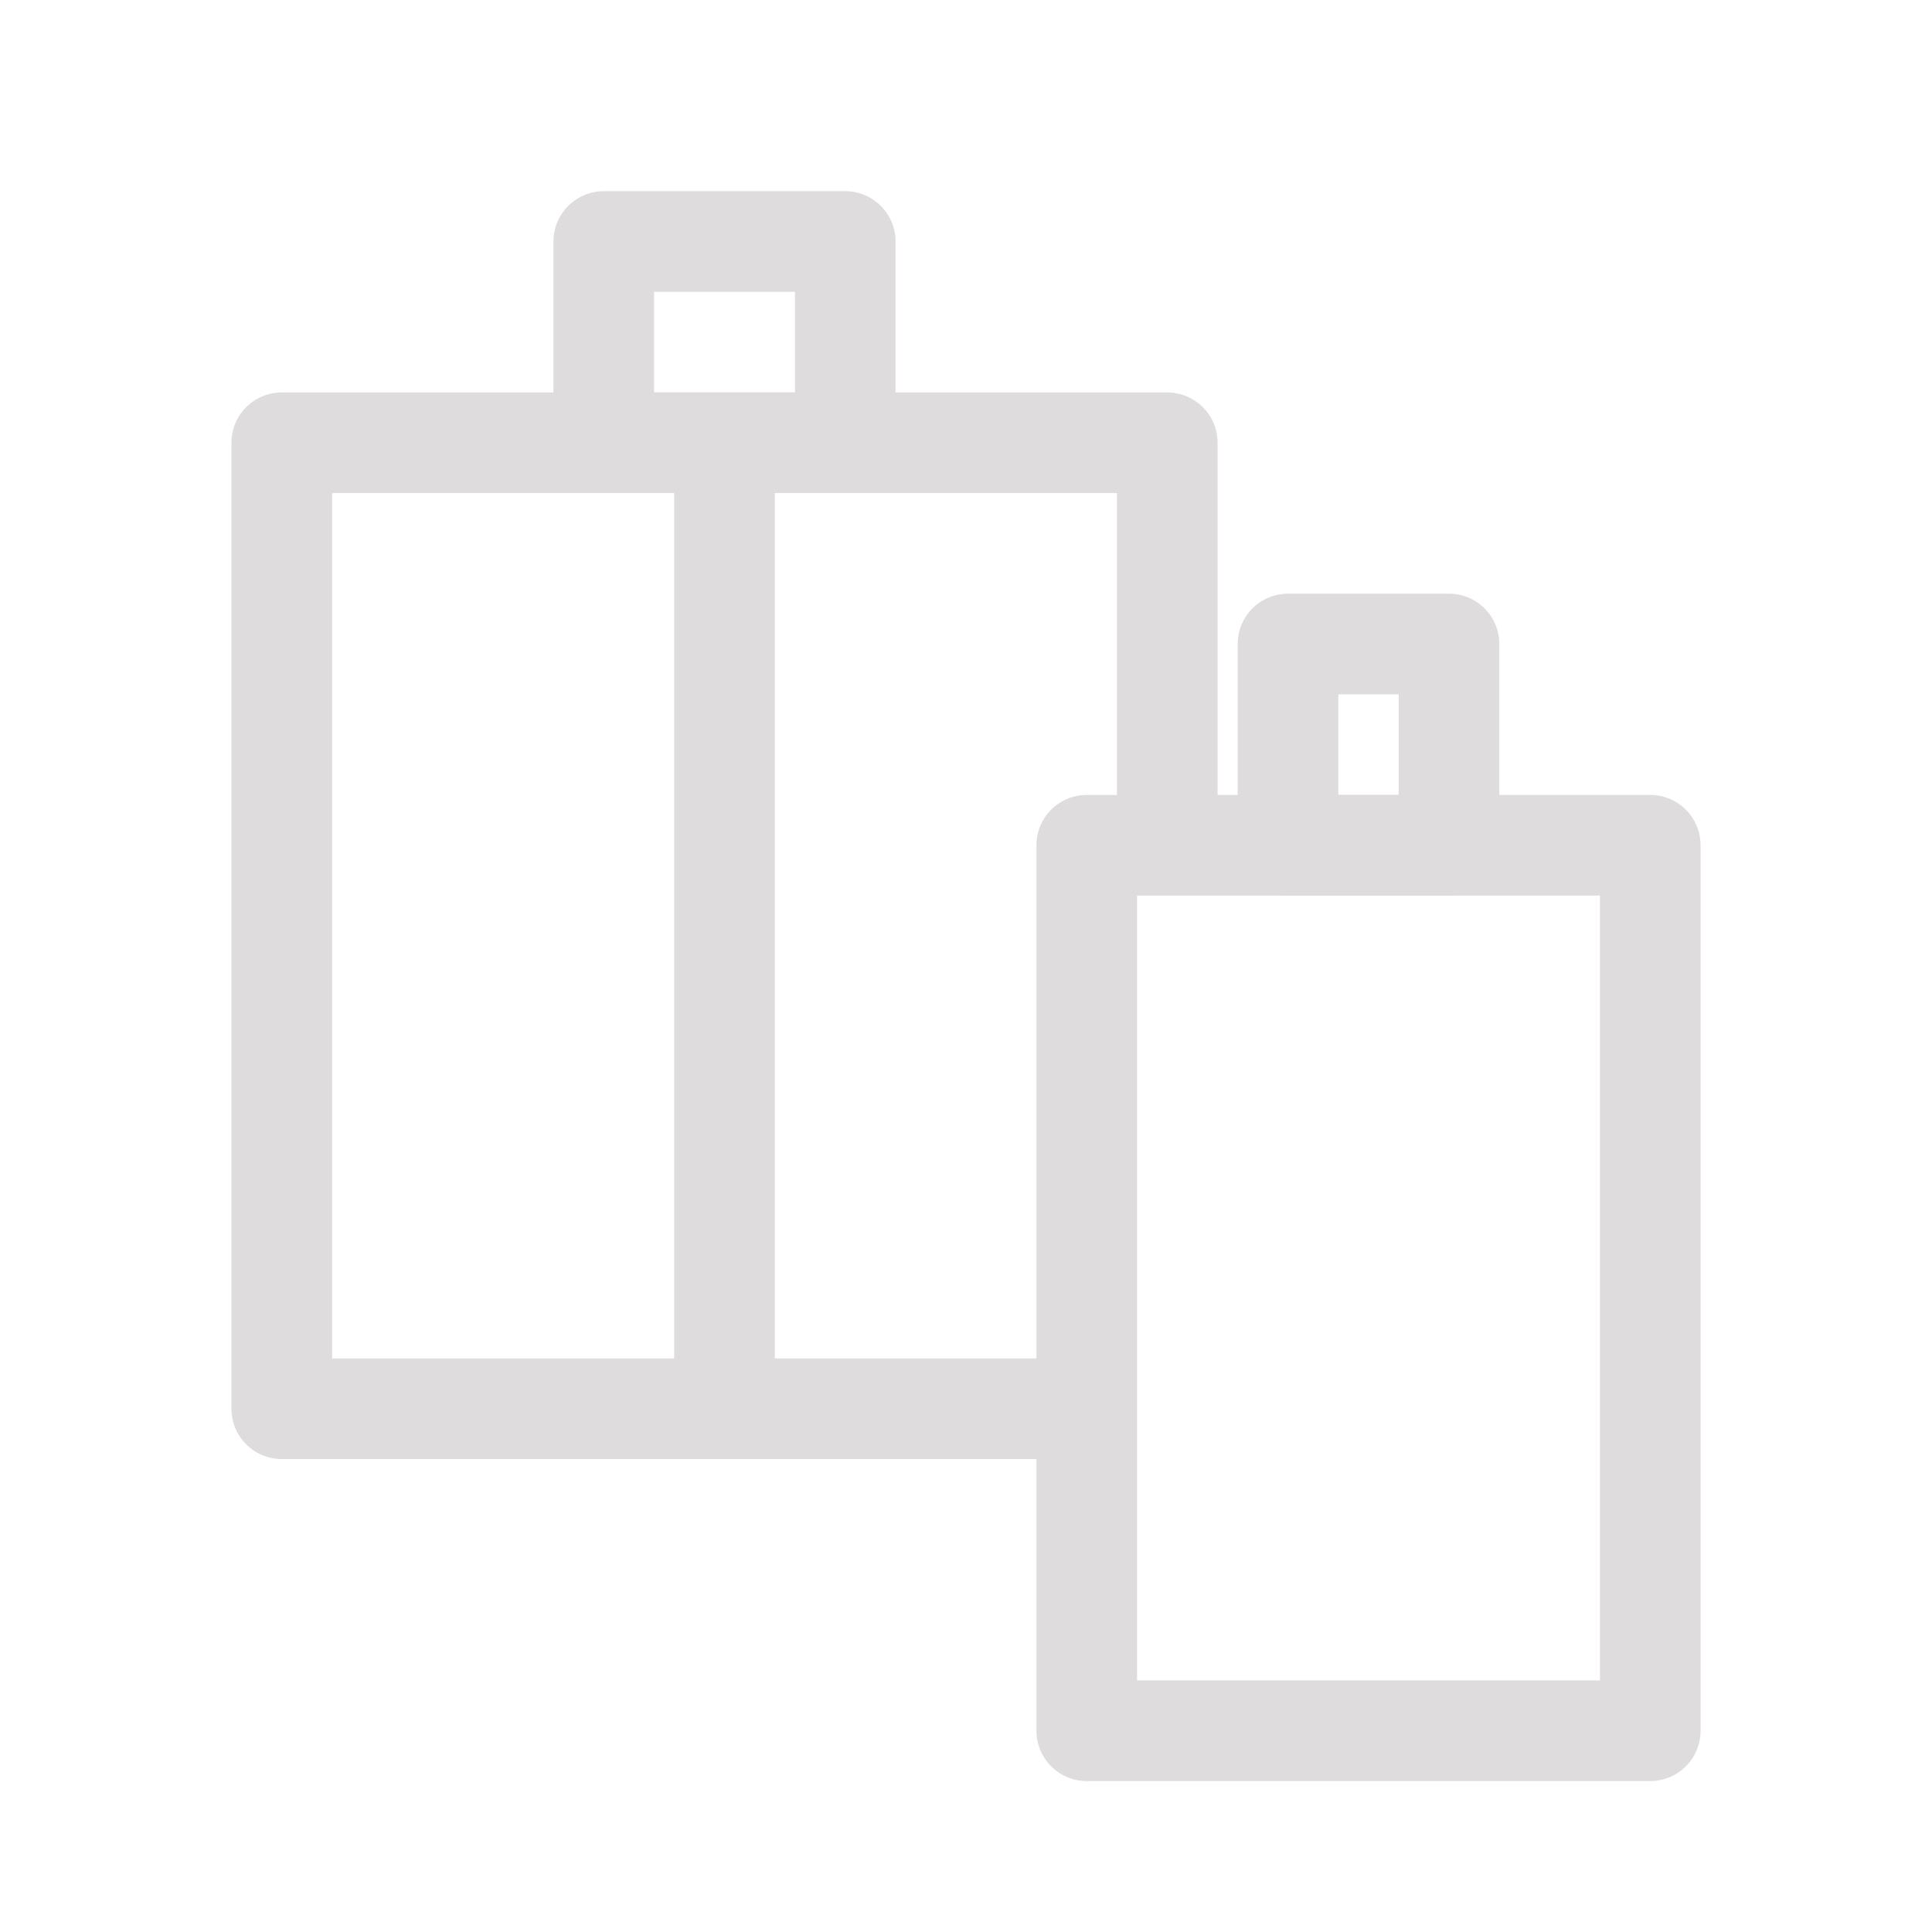 <svg width="48" height="48" viewBox="0 0 48 48" fill="none" xmlns="http://www.w3.org/2000/svg">
<path d="M18 11H7V35H18M18 11H29V21M18 11V35M18 35H27.12" stroke="#DEDCDC" stroke-width="2.5" stroke-linejoin="round"/>
<rect x="15" y="6" width="6" height="5" stroke="#DEDCDC" stroke-width="2.5" stroke-linejoin="round"/>
<rect x="27" y="21" width="14" height="22" stroke="#DEDCDC" stroke-width="2.5" stroke-linejoin="round"/>
<rect x="32" y="16" width="4" height="5" stroke="#DEDCDC" stroke-width="2.5" stroke-linejoin="round"/>
</svg>

